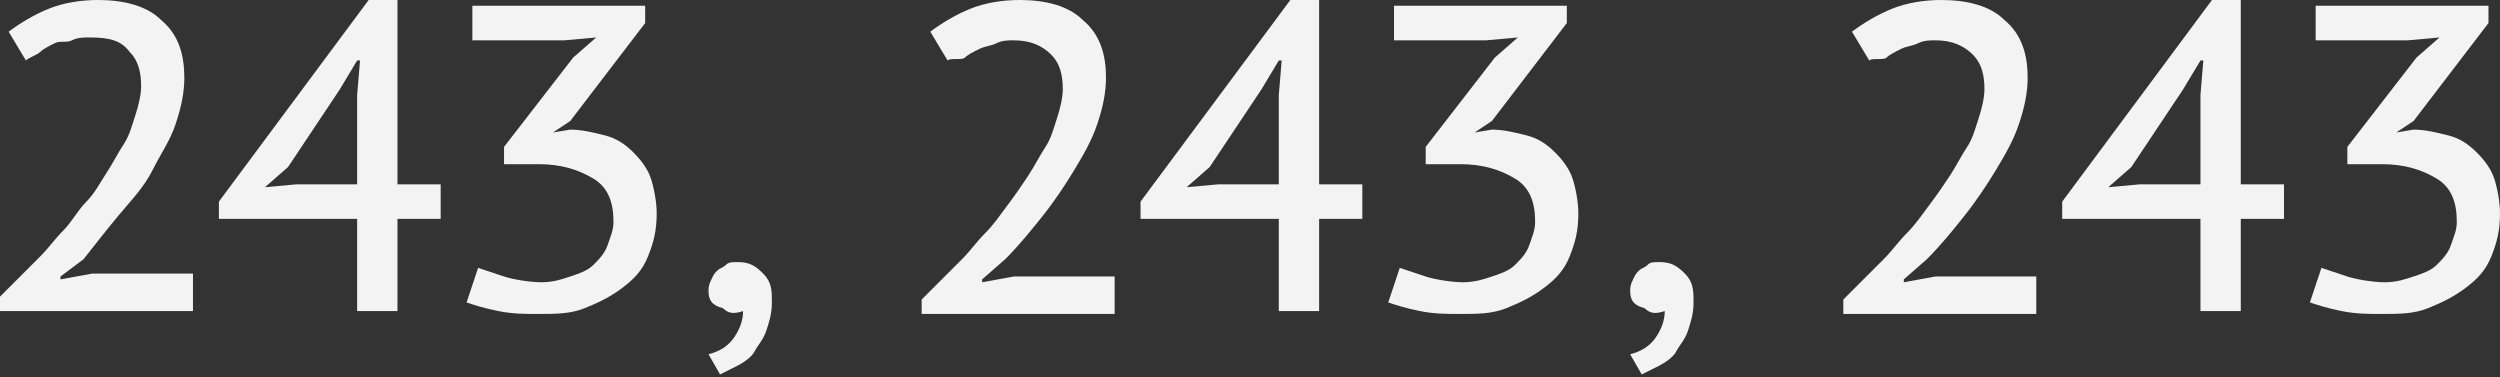 <?xml version="1.0" encoding="UTF-8"?> <!-- Generator: Adobe Illustrator 18.0.0, SVG Export Plug-In . SVG Version: 6.00 Build 0) --> <svg xmlns="http://www.w3.org/2000/svg" xmlns:xlink="http://www.w3.org/1999/xlink" id="Слой_1" x="0px" y="0px" viewBox="0 0 86.8 13.1" xml:space="preserve"><rect x="0" y="0" width="86.8" height="13.1" fill="#333333" stroke="none"/> <g> <path fill="#F3F3F3" d="M6.4,2.7c0,0.5-0.1,1-0.3,1.6S5.6,5.3,5.3,5.9S4.6,6.9,4.1,7.5S3.3,8.5,2.9,9L2.1,9.6v0.1l1.1-0.2h3.5v1.3 H0v-0.5c0.2-0.2,0.4-0.4,0.6-0.6s0.5-0.5,0.8-0.8S1.9,8.3,2.2,8S2.7,7.3,3,7s0.5-0.7,0.7-1s0.4-0.7,0.6-1s0.3-0.7,0.4-1 s0.2-0.7,0.2-1c0-0.5-0.1-0.9-0.4-1.2C4.2,1.4,3.8,1.3,3.1,1.3c-0.2,0-0.4,0-0.6,0.1S2.1,1.4,1.9,1.5S1.5,1.7,1.4,1.8S1,2,0.9,2.1 l-0.6-1c0.4-0.3,0.9-0.6,1.4-0.8S2.8,0,3.4,0c0.9,0,1.7,0.2,2.2,0.7C6.2,1.2,6.4,1.9,6.4,2.7z"></path> <path fill="#F3F3F3" d="M15.3,7.6h-1.5v3.2h-1.4V7.6H7.6V7L12.8,0h1v6.4h1.5V7.6z M12.4,3.3l0.1-1.2h-0.1l-0.6,1L10,5.8L9.2,6.5 l1.1-0.1h2.1V3.3z"></path> <path fill="#F3F3F3" d="M18.8,9.8c0.4,0,0.7-0.1,1-0.2s0.6-0.2,0.8-0.4s0.4-0.4,0.5-0.7s0.2-0.5,0.2-0.8c0-0.7-0.2-1.2-0.7-1.5 s-1.1-0.5-1.9-0.5h-1.2V5.1L19.9,2l0.8-0.7l-1.1,0.1h-3.2V0.2h6v0.6l-2.6,3.4l-0.6,0.4v0l0.6-0.1c0.4,0,0.8,0.1,1.2,0.2 s0.7,0.3,1,0.6s0.5,0.6,0.6,0.9s0.2,0.8,0.2,1.2c0,0.6-0.1,1-0.3,1.5s-0.5,0.8-0.9,1.1s-0.8,0.5-1.3,0.7s-1,0.2-1.6,0.2 c-0.5,0-0.9,0-1.4-0.1s-0.8-0.2-1.1-0.3l0.4-1.2c0.3,0.1,0.6,0.2,0.9,0.3S18.4,9.8,18.8,9.8z"></path> <path fill="#F3F3F3" d="M24.6,10.1c0-0.1,0-0.2,0.1-0.4s0.1-0.2,0.2-0.3s0.2-0.1,0.3-0.2s0.2-0.1,0.4-0.1c0.4,0,0.6,0.1,0.9,0.4 s0.3,0.6,0.3,1c0,0.4-0.1,0.7-0.2,1s-0.3,0.5-0.4,0.7s-0.4,0.4-0.6,0.5s-0.4,0.2-0.6,0.3l-0.4-0.7c0.4-0.1,0.7-0.3,0.9-0.6 c0.2-0.3,0.3-0.6,0.3-0.9c-0.3,0.1-0.5,0.1-0.7-0.1C24.7,10.6,24.6,10.4,24.6,10.1z"></path> <path fill="#F3F3F3" d="M38.4,2.7c0,0.5-0.1,1-0.3,1.6s-0.5,1.1-0.8,1.6s-0.7,1.1-1.1,1.6s-0.8,1-1.3,1.5l-0.8,0.7v0.1l1.1-0.2h3.5 v1.3H32v-0.5c0.2-0.2,0.4-0.4,0.6-0.6s0.5-0.5,0.8-0.8s0.5-0.6,0.8-0.9s0.5-0.6,0.8-1s0.5-0.7,0.7-1s0.4-0.7,0.6-1s0.3-0.7,0.4-1 s0.2-0.7,0.2-1c0-0.5-0.1-0.9-0.4-1.2c-0.3-0.3-0.7-0.5-1.3-0.5c-0.2,0-0.4,0-0.6,0.1s-0.4,0.1-0.6,0.2s-0.4,0.2-0.5,0.3 S33,2,32.9,2.1l-0.6-1c0.4-0.3,0.9-0.6,1.4-0.8S34.8,0,35.4,0c0.9,0,1.7,0.2,2.2,0.7C38.2,1.2,38.4,1.9,38.4,2.7z"></path> <path fill="#F3F3F3" d="M47.3,7.6h-1.5v3.2h-1.4V7.6h-4.8V7L44.8,0h1v6.4h1.5V7.6z M44.4,3.3l0.1-1.2h-0.1l-0.6,1L42,5.8l-0.8,0.7 l1.1-0.1h2.1V3.3z"></path> <path fill="#F3F3F3" d="M50.8,9.8c0.4,0,0.7-0.1,1-0.2s0.6-0.2,0.8-0.4s0.4-0.4,0.5-0.7s0.2-0.5,0.2-0.8c0-0.7-0.2-1.2-0.7-1.5 s-1.1-0.5-1.9-0.5h-1.2V5.1L51.9,2l0.8-0.7l-1.1,0.1h-3.2V0.2h6v0.6l-2.6,3.4l-0.6,0.4v0l0.6-0.1c0.4,0,0.8,0.1,1.2,0.2 s0.7,0.3,1,0.6s0.5,0.6,0.6,0.9s0.2,0.8,0.2,1.2c0,0.6-0.1,1-0.3,1.5s-0.5,0.8-0.9,1.1s-0.8,0.5-1.3,0.7s-1,0.2-1.6,0.2 c-0.5,0-0.9,0-1.4-0.1s-0.8-0.2-1.1-0.3l0.4-1.2c0.3,0.1,0.6,0.2,0.9,0.3S50.4,9.8,50.8,9.8z"></path> <path fill="#F3F3F3" d="M56.6,10.1c0-0.1,0-0.2,0.1-0.4s0.1-0.2,0.2-0.3s0.2-0.1,0.3-0.2s0.2-0.1,0.4-0.1c0.4,0,0.6,0.1,0.9,0.4 s0.3,0.6,0.3,1c0,0.4-0.1,0.7-0.2,1s-0.3,0.5-0.4,0.7s-0.4,0.4-0.6,0.5s-0.4,0.2-0.6,0.3l-0.4-0.7c0.4-0.1,0.7-0.3,0.9-0.6 c0.2-0.3,0.3-0.6,0.3-0.9c-0.3,0.1-0.5,0.1-0.7-0.1C56.7,10.6,56.6,10.4,56.6,10.1z"></path> <path fill="#F3F3F3" d="M70.4,2.7c0,0.5-0.1,1-0.3,1.6s-0.5,1.1-0.8,1.6s-0.7,1.1-1.1,1.6s-0.8,1-1.3,1.5l-0.8,0.7v0.1l1.1-0.2h3.5 v1.3H64v-0.5c0.2-0.2,0.4-0.4,0.6-0.6s0.5-0.5,0.8-0.8s0.5-0.6,0.8-0.9s0.5-0.6,0.8-1s0.5-0.7,0.7-1s0.4-0.7,0.6-1s0.3-0.7,0.4-1 s0.2-0.7,0.2-1c0-0.5-0.1-0.9-0.4-1.2c-0.3-0.3-0.7-0.5-1.3-0.5c-0.2,0-0.4,0-0.6,0.1s-0.4,0.1-0.6,0.2s-0.4,0.2-0.5,0.3 S65,2,64.9,2.1l-0.6-1c0.4-0.3,0.9-0.6,1.4-0.8S66.8,0,67.4,0c0.9,0,1.7,0.2,2.2,0.7C70.2,1.2,70.4,1.9,70.4,2.7z"></path> <path fill="#F3F3F3" d="M79.3,7.6h-1.5v3.2h-1.4V7.6h-4.8V7L76.8,0h1v6.4h1.5V7.6z M76.4,3.3l0.1-1.2h-0.1l-0.6,1L74,5.8l-0.8,0.7 l1.1-0.1h2.1V3.3z"></path> <path fill="#F3F3F3" d="M82.8,9.8c0.4,0,0.7-0.1,1-0.2s0.6-0.2,0.8-0.4s0.4-0.4,0.5-0.7s0.2-0.5,0.2-0.8c0-0.7-0.2-1.2-0.7-1.5 s-1.1-0.5-1.9-0.5h-1.2V5.1L83.9,2l0.8-0.7l-1.1,0.1h-3.2V0.2h6v0.6l-2.6,3.4l-0.6,0.4v0l0.6-0.1c0.4,0,0.8,0.1,1.2,0.2 s0.7,0.3,1,0.6s0.5,0.6,0.6,0.9s0.2,0.8,0.2,1.2c0,0.6-0.1,1-0.3,1.5s-0.5,0.8-0.9,1.1s-0.8,0.5-1.3,0.7s-1,0.2-1.6,0.2 c-0.5,0-0.9,0-1.4-0.1s-0.8-0.2-1.1-0.3l0.4-1.2c0.3,0.1,0.6,0.2,0.9,0.3S82.4,9.8,82.8,9.8z"></path> </g> </svg> 